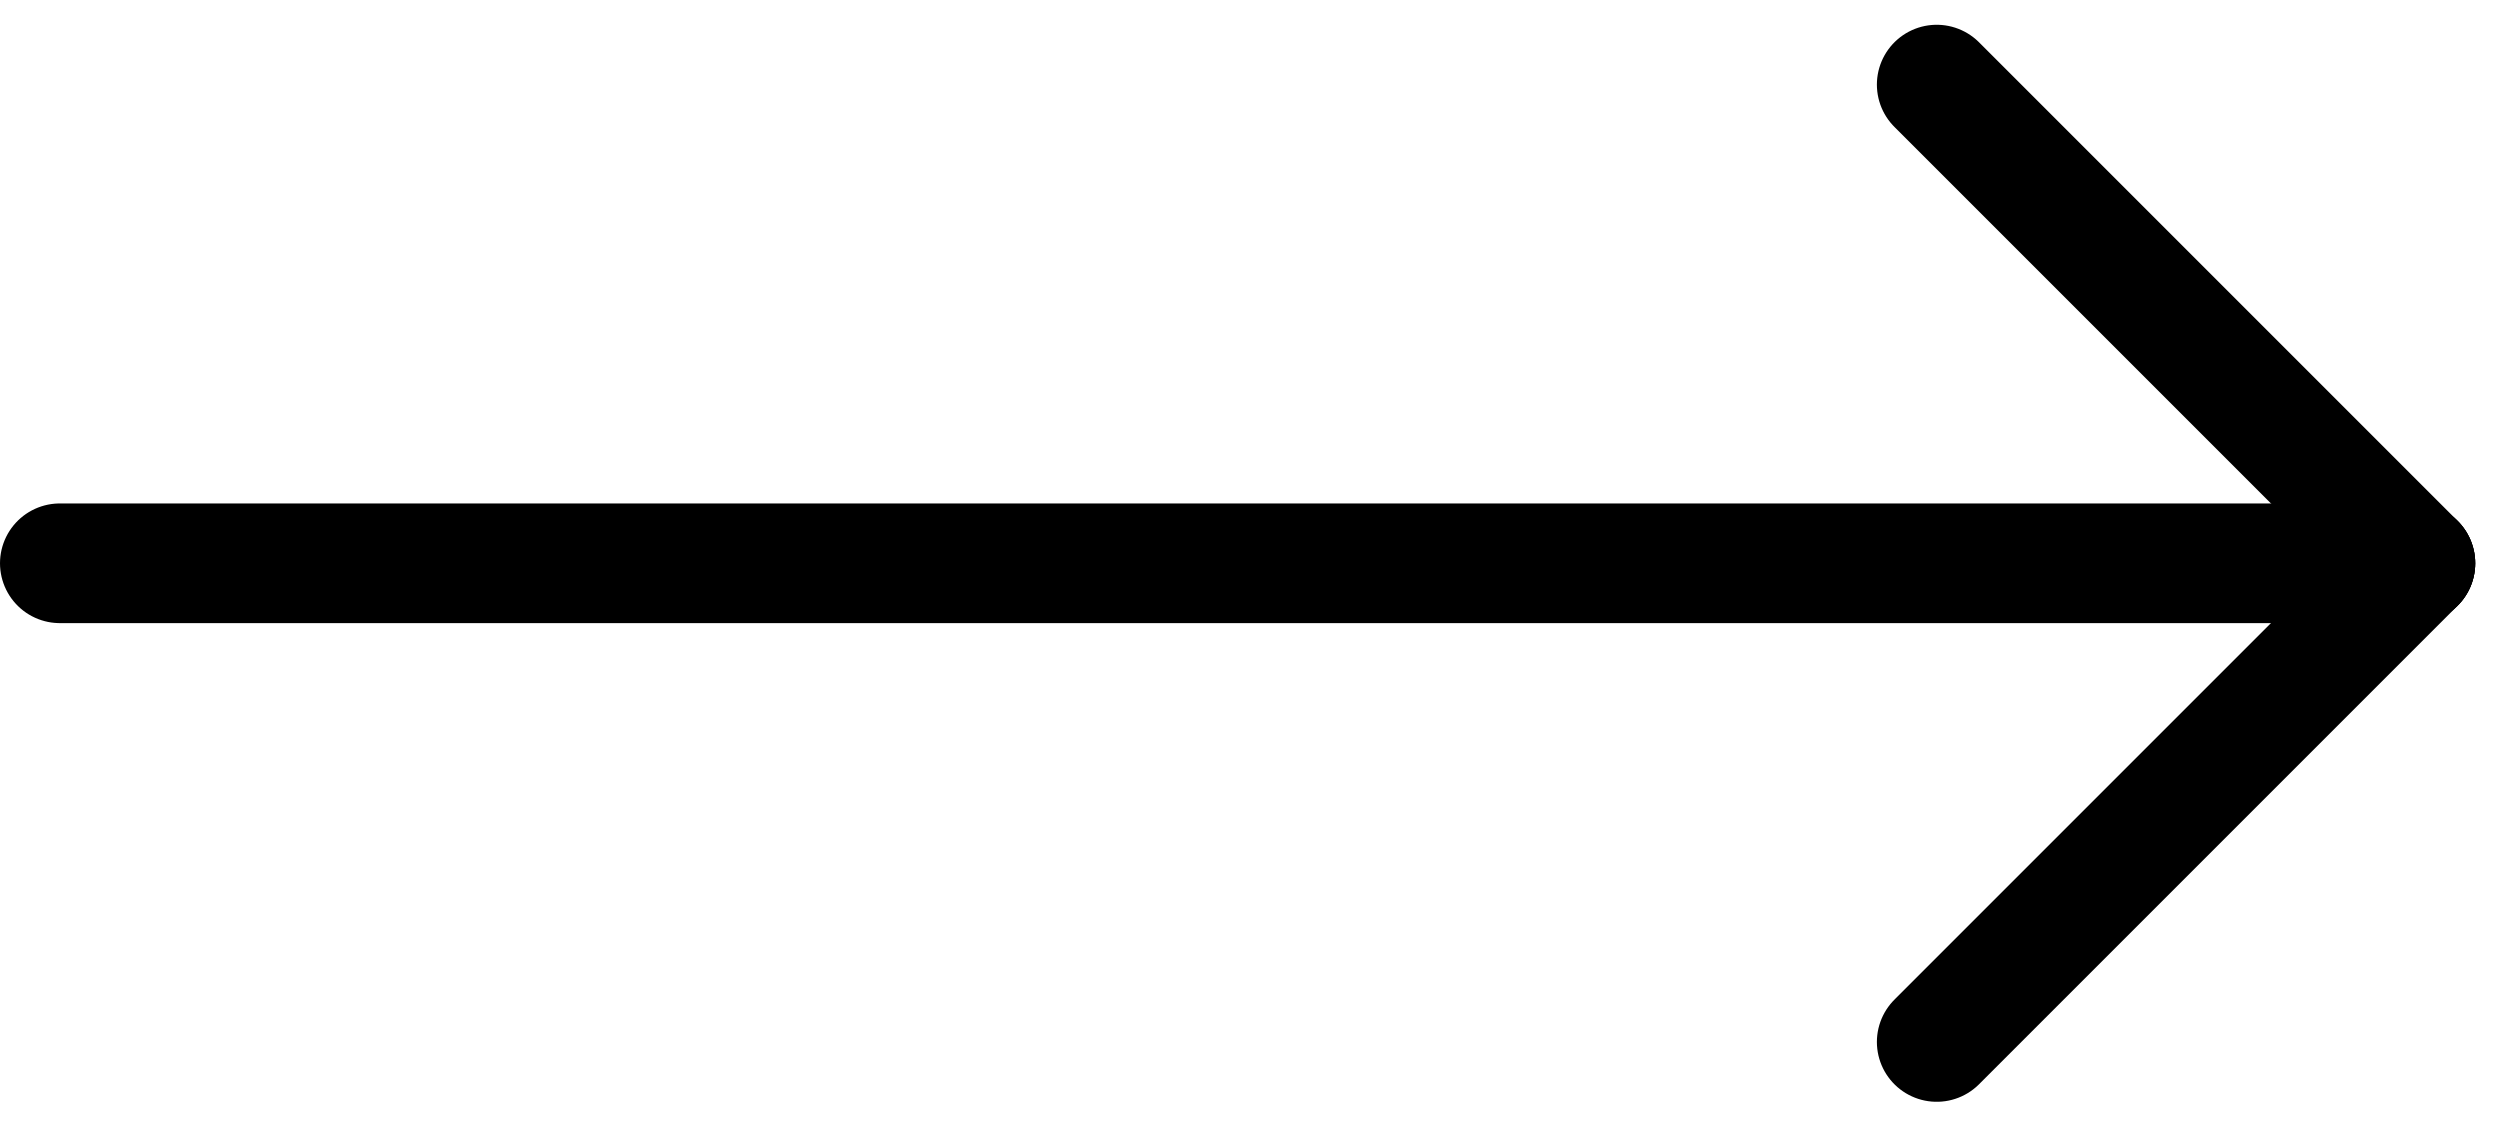 <svg xmlns="http://www.w3.org/2000/svg" width="20.891" height="9.414" viewBox="0 0 20.891 9.414">
  <g id="Arrow" transform="translate(-1065 -959.793)">
    <line id="Line_4" data-name="Line 4" x2="19.684" transform="translate(1065.5 964.5)" fill="none" stroke="#000" stroke-linecap="round" stroke-width="1"/>
    <line id="Line_5" data-name="Line 5" x2="4" y2="4" transform="translate(1081.184 960.5)" fill="none" stroke="#000" stroke-linecap="round" stroke-width="1"/>
    <path id="Path_2" data-name="Path 2" d="M0,4,4,0" transform="translate(1081.184 964.5)" fill="none" stroke="#000" stroke-linecap="round" stroke-width="1"/>
  </g>
</svg>
